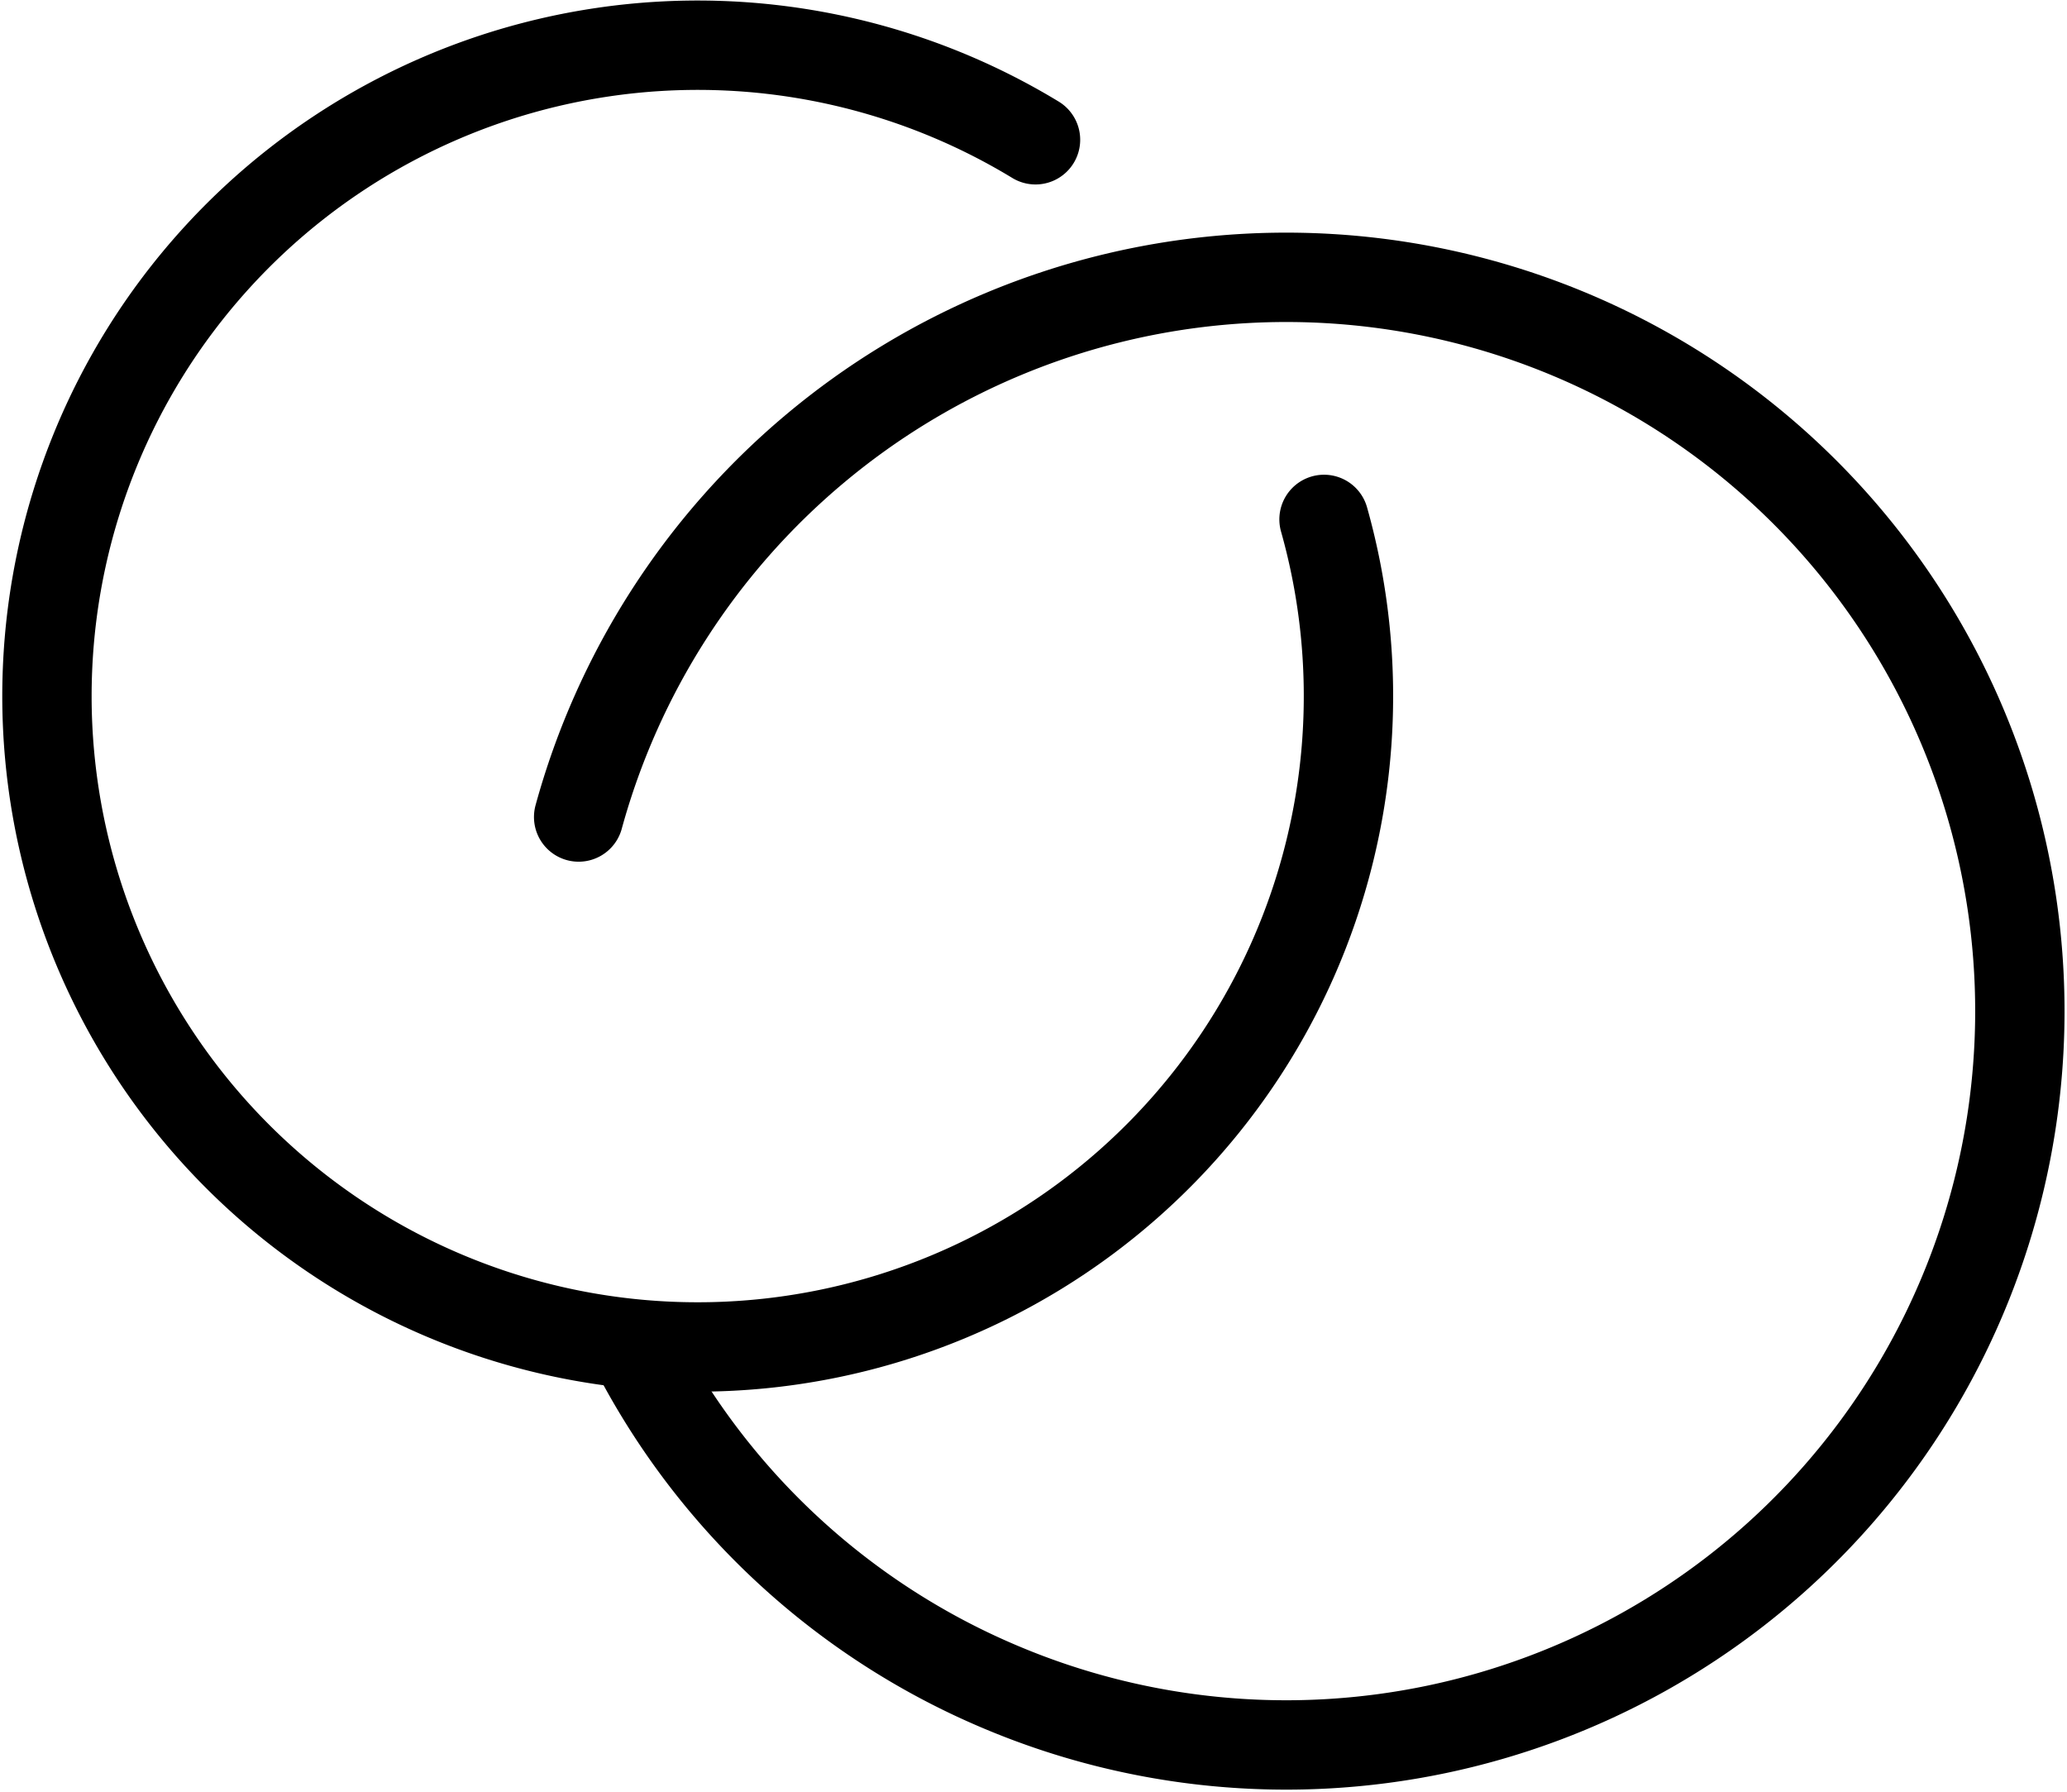 <svg xmlns="http://www.w3.org/2000/svg" width="23.133" height="20.053" viewBox="0 0 23.133 20.053"><g transform="translate(0.505 0.505)"><path d="M191.317,441.651a8.211,8.211,0,1,1,4.728,9.738,8.184,8.184,0,0,1-4.038-3.671" transform="translate(-185.346 -433.014)" fill="none" stroke="#000" stroke-linecap="round" stroke-miterlimit="10" stroke-width="1"/><path d="M201.2,438.991a7.283,7.283,0,1,1-3.229-4.248" transform="translate(-186.887 -433.684)" fill="none" stroke="#000" stroke-linecap="round" stroke-miterlimit="10" stroke-width="1"/></g></svg>
